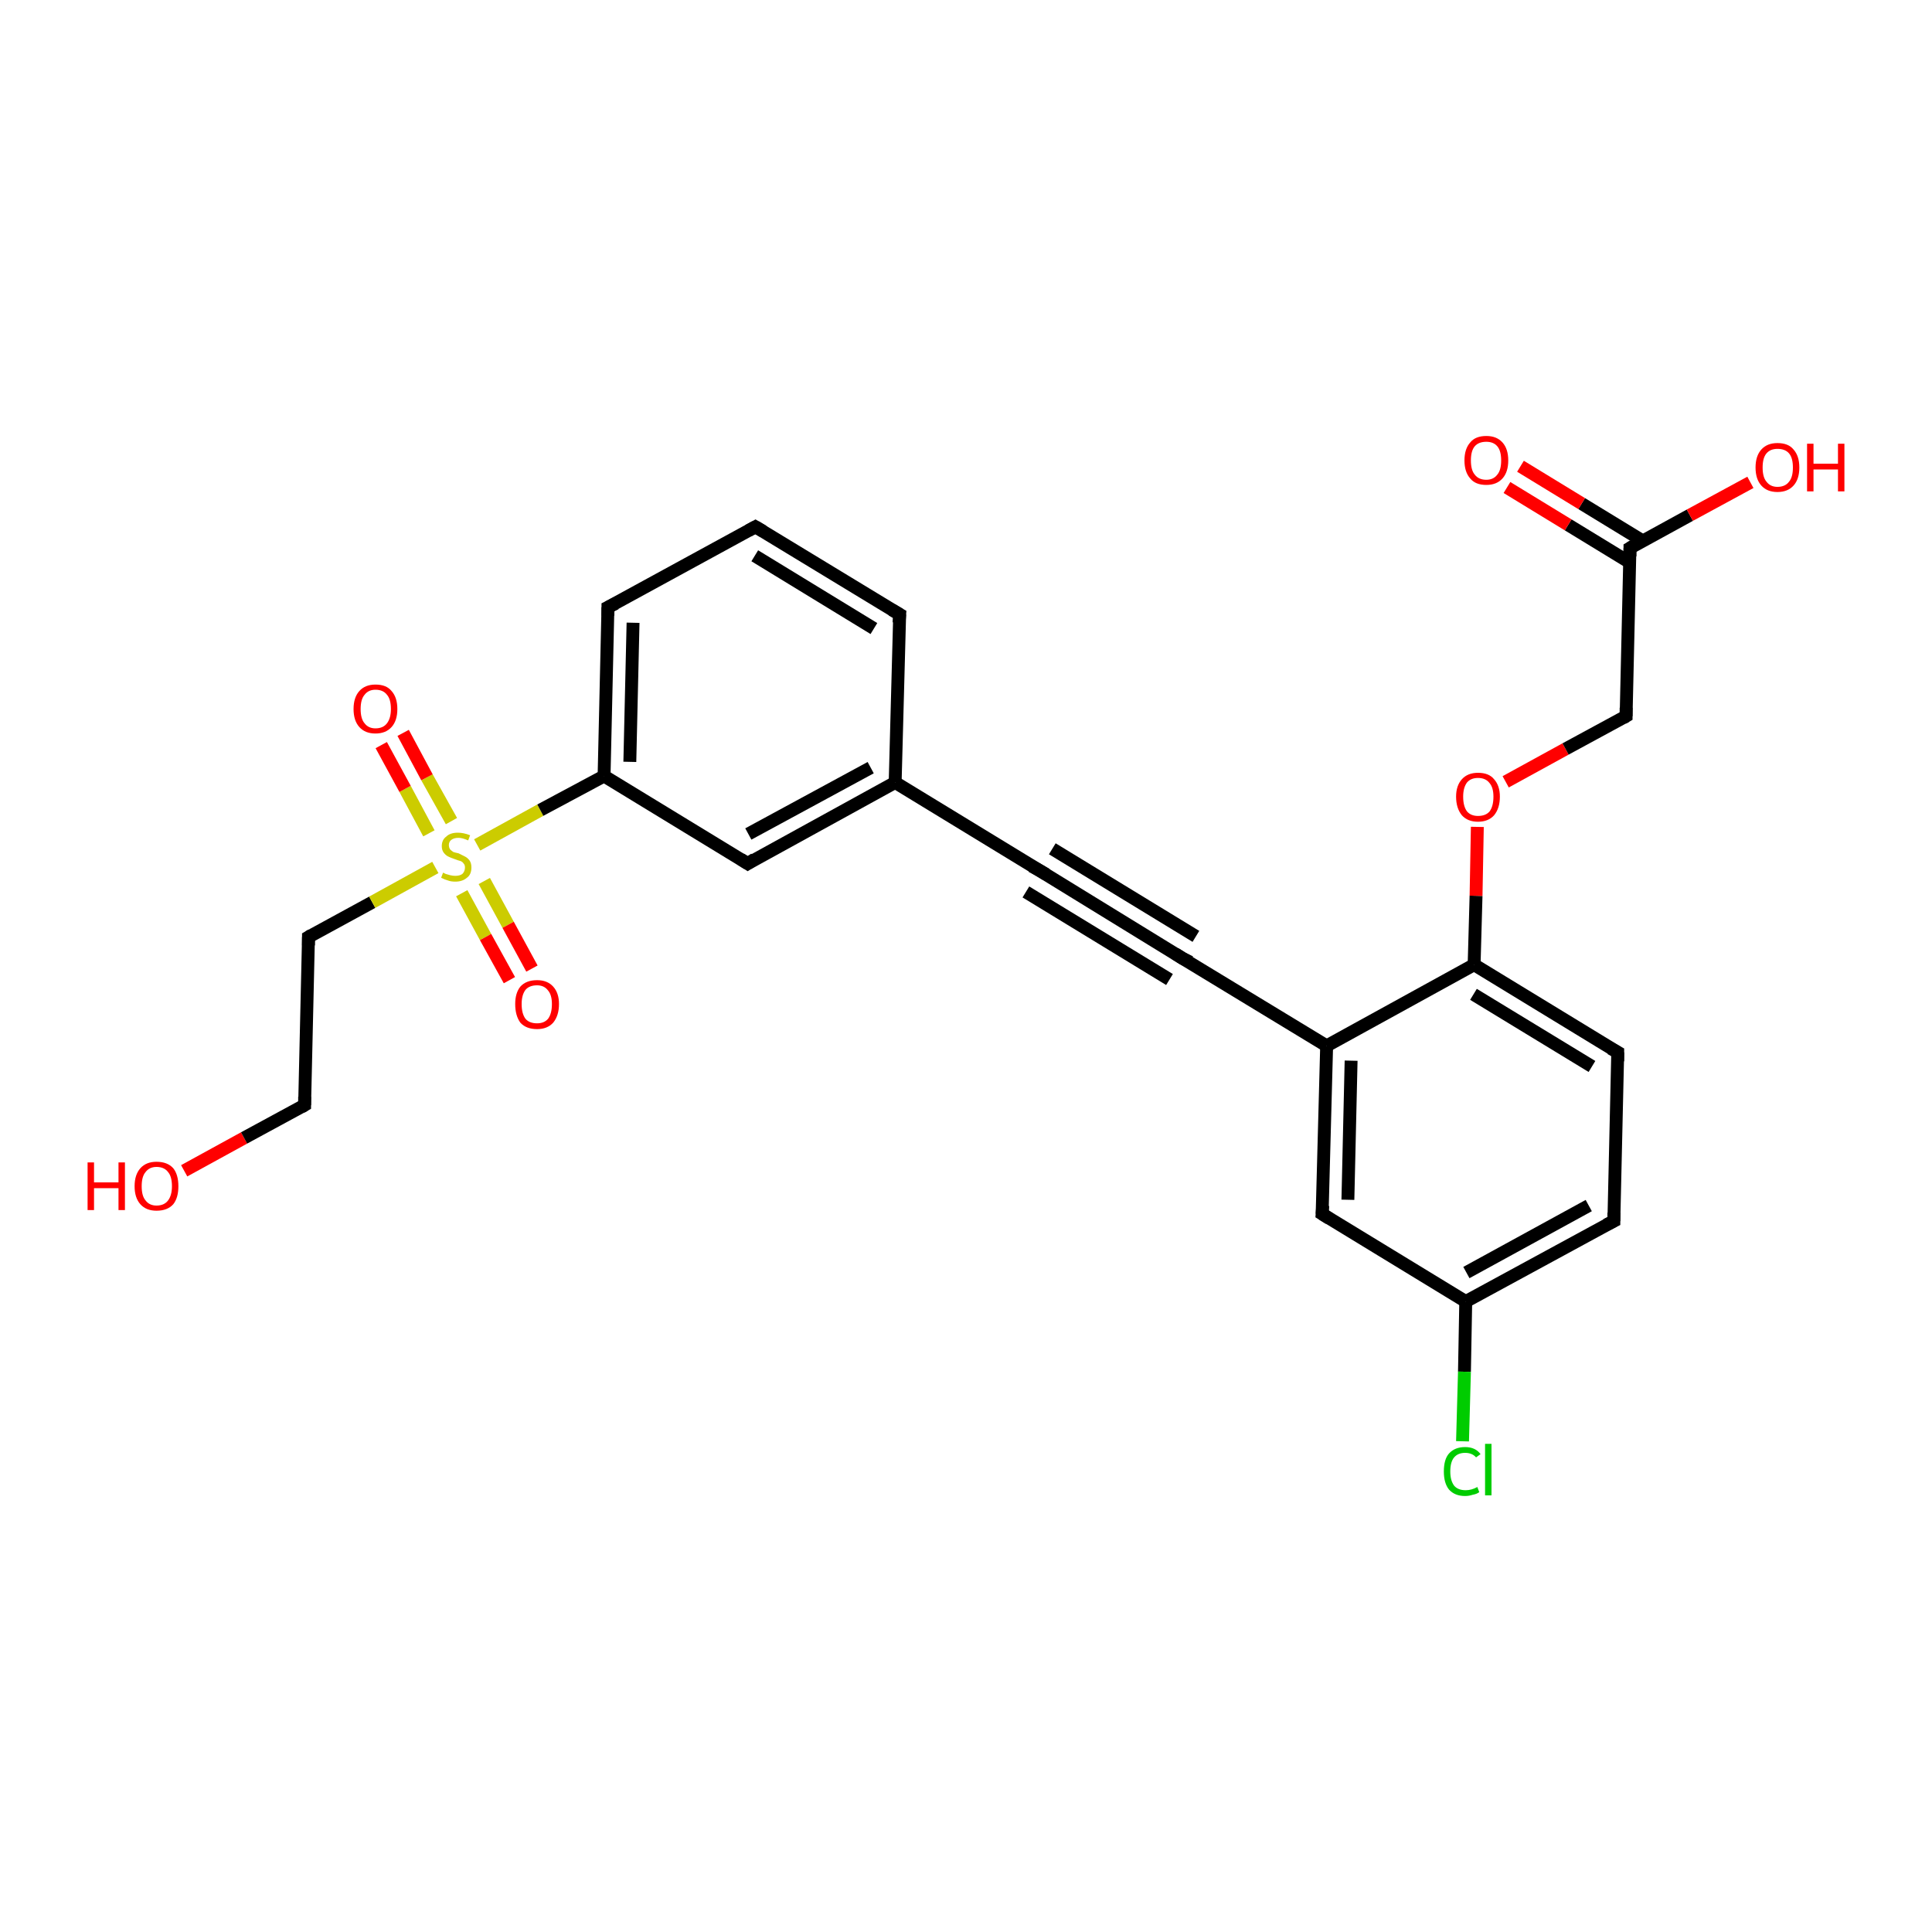 <?xml version='1.0' encoding='iso-8859-1'?>
<svg version='1.1' baseProfile='full'
              xmlns='http://www.w3.org/2000/svg'
                      xmlns:rdkit='http://www.rdkit.org/xml'
                      xmlns:xlink='http://www.w3.org/1999/xlink'
                  xml:space='preserve'
width='300px' height='300px' viewBox='0 0 300 300'>
<!-- END OF HEADER -->
<rect style='opacity:1.0;fill:#FFFFFF;stroke:none' width='300.0' height='300.0' x='0.0' y='0.0'> </rect>
<path class='bond-0 atom-0 atom-1' d='M 28.6,181.8 L 37.9,176.7' style='fill:none;fill-rule:evenodd;stroke:#FF0000;stroke-width:2.0px;stroke-linecap:butt;stroke-linejoin:miter;stroke-opacity:1' />
<path class='bond-0 atom-0 atom-1' d='M 37.9,176.7 L 47.3,171.6' style='fill:none;fill-rule:evenodd;stroke:#000000;stroke-width:2.0px;stroke-linecap:butt;stroke-linejoin:miter;stroke-opacity:1' />
<path class='bond-1 atom-1 atom-2' d='M 47.3,171.6 L 47.9,145.5' style='fill:none;fill-rule:evenodd;stroke:#000000;stroke-width:2.0px;stroke-linecap:butt;stroke-linejoin:miter;stroke-opacity:1' />
<path class='bond-2 atom-2 atom-3' d='M 47.9,145.5 L 57.8,140.1' style='fill:none;fill-rule:evenodd;stroke:#000000;stroke-width:2.0px;stroke-linecap:butt;stroke-linejoin:miter;stroke-opacity:1' />
<path class='bond-2 atom-2 atom-3' d='M 57.8,140.1 L 67.6,134.7' style='fill:none;fill-rule:evenodd;stroke:#CCCC00;stroke-width:2.0px;stroke-linecap:butt;stroke-linejoin:miter;stroke-opacity:1' />
<path class='bond-3 atom-3 atom-4' d='M 71.7,138.7 L 75.4,145.5' style='fill:none;fill-rule:evenodd;stroke:#CCCC00;stroke-width:2.0px;stroke-linecap:butt;stroke-linejoin:miter;stroke-opacity:1' />
<path class='bond-3 atom-3 atom-4' d='M 75.4,145.5 L 79.1,152.2' style='fill:none;fill-rule:evenodd;stroke:#FF0000;stroke-width:2.0px;stroke-linecap:butt;stroke-linejoin:miter;stroke-opacity:1' />
<path class='bond-3 atom-3 atom-4' d='M 75.2,136.8 L 78.9,143.6' style='fill:none;fill-rule:evenodd;stroke:#CCCC00;stroke-width:2.0px;stroke-linecap:butt;stroke-linejoin:miter;stroke-opacity:1' />
<path class='bond-3 atom-3 atom-4' d='M 78.9,143.6 L 82.6,150.4' style='fill:none;fill-rule:evenodd;stroke:#FF0000;stroke-width:2.0px;stroke-linecap:butt;stroke-linejoin:miter;stroke-opacity:1' />
<path class='bond-4 atom-3 atom-5' d='M 70.1,127.5 L 66.3,120.7' style='fill:none;fill-rule:evenodd;stroke:#CCCC00;stroke-width:2.0px;stroke-linecap:butt;stroke-linejoin:miter;stroke-opacity:1' />
<path class='bond-4 atom-3 atom-5' d='M 66.3,120.7 L 62.6,113.8' style='fill:none;fill-rule:evenodd;stroke:#FF0000;stroke-width:2.0px;stroke-linecap:butt;stroke-linejoin:miter;stroke-opacity:1' />
<path class='bond-4 atom-3 atom-5' d='M 66.6,129.4 L 62.9,122.5' style='fill:none;fill-rule:evenodd;stroke:#CCCC00;stroke-width:2.0px;stroke-linecap:butt;stroke-linejoin:miter;stroke-opacity:1' />
<path class='bond-4 atom-3 atom-5' d='M 62.9,122.5 L 59.2,115.7' style='fill:none;fill-rule:evenodd;stroke:#FF0000;stroke-width:2.0px;stroke-linecap:butt;stroke-linejoin:miter;stroke-opacity:1' />
<path class='bond-5 atom-3 atom-6' d='M 74.1,131.2 L 83.9,125.8' style='fill:none;fill-rule:evenodd;stroke:#CCCC00;stroke-width:2.0px;stroke-linecap:butt;stroke-linejoin:miter;stroke-opacity:1' />
<path class='bond-5 atom-3 atom-6' d='M 83.9,125.8 L 93.8,120.5' style='fill:none;fill-rule:evenodd;stroke:#000000;stroke-width:2.0px;stroke-linecap:butt;stroke-linejoin:miter;stroke-opacity:1' />
<path class='bond-6 atom-6 atom-7' d='M 93.8,120.5 L 94.4,94.3' style='fill:none;fill-rule:evenodd;stroke:#000000;stroke-width:2.0px;stroke-linecap:butt;stroke-linejoin:miter;stroke-opacity:1' />
<path class='bond-6 atom-6 atom-7' d='M 97.8,118.3 L 98.3,96.7' style='fill:none;fill-rule:evenodd;stroke:#000000;stroke-width:2.0px;stroke-linecap:butt;stroke-linejoin:miter;stroke-opacity:1' />
<path class='bond-7 atom-7 atom-8' d='M 94.4,94.3 L 117.3,81.8' style='fill:none;fill-rule:evenodd;stroke:#000000;stroke-width:2.0px;stroke-linecap:butt;stroke-linejoin:miter;stroke-opacity:1' />
<path class='bond-8 atom-8 atom-9' d='M 117.3,81.8 L 139.7,95.4' style='fill:none;fill-rule:evenodd;stroke:#000000;stroke-width:2.0px;stroke-linecap:butt;stroke-linejoin:miter;stroke-opacity:1' />
<path class='bond-8 atom-8 atom-9' d='M 117.2,86.3 L 135.7,97.6' style='fill:none;fill-rule:evenodd;stroke:#000000;stroke-width:2.0px;stroke-linecap:butt;stroke-linejoin:miter;stroke-opacity:1' />
<path class='bond-9 atom-9 atom-10' d='M 139.7,95.4 L 139.0,121.5' style='fill:none;fill-rule:evenodd;stroke:#000000;stroke-width:2.0px;stroke-linecap:butt;stroke-linejoin:miter;stroke-opacity:1' />
<path class='bond-10 atom-10 atom-11' d='M 139.0,121.5 L 116.1,134.1' style='fill:none;fill-rule:evenodd;stroke:#000000;stroke-width:2.0px;stroke-linecap:butt;stroke-linejoin:miter;stroke-opacity:1' />
<path class='bond-10 atom-10 atom-11' d='M 135.2,119.2 L 116.2,129.5' style='fill:none;fill-rule:evenodd;stroke:#000000;stroke-width:2.0px;stroke-linecap:butt;stroke-linejoin:miter;stroke-opacity:1' />
<path class='bond-11 atom-10 atom-12' d='M 139.0,121.5 L 161.3,135.1' style='fill:none;fill-rule:evenodd;stroke:#000000;stroke-width:2.0px;stroke-linecap:butt;stroke-linejoin:miter;stroke-opacity:1' />
<path class='bond-12 atom-12 atom-13' d='M 161.3,135.1 L 183.6,148.8' style='fill:none;fill-rule:evenodd;stroke:#000000;stroke-width:2.0px;stroke-linecap:butt;stroke-linejoin:miter;stroke-opacity:1' />
<path class='bond-12 atom-12 atom-13' d='M 163.4,131.8 L 185.7,145.4' style='fill:none;fill-rule:evenodd;stroke:#000000;stroke-width:2.0px;stroke-linecap:butt;stroke-linejoin:miter;stroke-opacity:1' />
<path class='bond-12 atom-12 atom-13' d='M 159.3,138.5 L 181.6,152.1' style='fill:none;fill-rule:evenodd;stroke:#000000;stroke-width:2.0px;stroke-linecap:butt;stroke-linejoin:miter;stroke-opacity:1' />
<path class='bond-13 atom-13 atom-14' d='M 183.6,148.8 L 206.0,162.4' style='fill:none;fill-rule:evenodd;stroke:#000000;stroke-width:2.0px;stroke-linecap:butt;stroke-linejoin:miter;stroke-opacity:1' />
<path class='bond-14 atom-14 atom-15' d='M 206.0,162.4 L 205.3,188.5' style='fill:none;fill-rule:evenodd;stroke:#000000;stroke-width:2.0px;stroke-linecap:butt;stroke-linejoin:miter;stroke-opacity:1' />
<path class='bond-14 atom-14 atom-15' d='M 209.8,164.7 L 209.3,186.3' style='fill:none;fill-rule:evenodd;stroke:#000000;stroke-width:2.0px;stroke-linecap:butt;stroke-linejoin:miter;stroke-opacity:1' />
<path class='bond-15 atom-15 atom-16' d='M 205.3,188.5 L 227.6,202.1' style='fill:none;fill-rule:evenodd;stroke:#000000;stroke-width:2.0px;stroke-linecap:butt;stroke-linejoin:miter;stroke-opacity:1' />
<path class='bond-16 atom-16 atom-17' d='M 227.6,202.1 L 227.4,213.0' style='fill:none;fill-rule:evenodd;stroke:#000000;stroke-width:2.0px;stroke-linecap:butt;stroke-linejoin:miter;stroke-opacity:1' />
<path class='bond-16 atom-16 atom-17' d='M 227.4,213.0 L 227.1,223.8' style='fill:none;fill-rule:evenodd;stroke:#00CC00;stroke-width:2.0px;stroke-linecap:butt;stroke-linejoin:miter;stroke-opacity:1' />
<path class='bond-17 atom-16 atom-18' d='M 227.6,202.1 L 250.6,189.6' style='fill:none;fill-rule:evenodd;stroke:#000000;stroke-width:2.0px;stroke-linecap:butt;stroke-linejoin:miter;stroke-opacity:1' />
<path class='bond-17 atom-16 atom-18' d='M 227.7,197.6 L 246.7,187.2' style='fill:none;fill-rule:evenodd;stroke:#000000;stroke-width:2.0px;stroke-linecap:butt;stroke-linejoin:miter;stroke-opacity:1' />
<path class='bond-18 atom-18 atom-19' d='M 250.6,189.6 L 251.2,163.4' style='fill:none;fill-rule:evenodd;stroke:#000000;stroke-width:2.0px;stroke-linecap:butt;stroke-linejoin:miter;stroke-opacity:1' />
<path class='bond-19 atom-19 atom-20' d='M 251.2,163.4 L 228.9,149.8' style='fill:none;fill-rule:evenodd;stroke:#000000;stroke-width:2.0px;stroke-linecap:butt;stroke-linejoin:miter;stroke-opacity:1' />
<path class='bond-19 atom-19 atom-20' d='M 247.2,165.6 L 228.8,154.4' style='fill:none;fill-rule:evenodd;stroke:#000000;stroke-width:2.0px;stroke-linecap:butt;stroke-linejoin:miter;stroke-opacity:1' />
<path class='bond-20 atom-20 atom-21' d='M 228.9,149.8 L 229.2,139.1' style='fill:none;fill-rule:evenodd;stroke:#000000;stroke-width:2.0px;stroke-linecap:butt;stroke-linejoin:miter;stroke-opacity:1' />
<path class='bond-20 atom-20 atom-21' d='M 229.2,139.1 L 229.4,128.4' style='fill:none;fill-rule:evenodd;stroke:#FF0000;stroke-width:2.0px;stroke-linecap:butt;stroke-linejoin:miter;stroke-opacity:1' />
<path class='bond-21 atom-21 atom-22' d='M 233.8,121.4 L 243.1,116.3' style='fill:none;fill-rule:evenodd;stroke:#FF0000;stroke-width:2.0px;stroke-linecap:butt;stroke-linejoin:miter;stroke-opacity:1' />
<path class='bond-21 atom-21 atom-22' d='M 243.1,116.3 L 252.5,111.2' style='fill:none;fill-rule:evenodd;stroke:#000000;stroke-width:2.0px;stroke-linecap:butt;stroke-linejoin:miter;stroke-opacity:1' />
<path class='bond-22 atom-22 atom-23' d='M 252.5,111.2 L 253.1,85.1' style='fill:none;fill-rule:evenodd;stroke:#000000;stroke-width:2.0px;stroke-linecap:butt;stroke-linejoin:miter;stroke-opacity:1' />
<path class='bond-23 atom-23 atom-24' d='M 253.1,85.1 L 262.4,80.0' style='fill:none;fill-rule:evenodd;stroke:#000000;stroke-width:2.0px;stroke-linecap:butt;stroke-linejoin:miter;stroke-opacity:1' />
<path class='bond-23 atom-23 atom-24' d='M 262.4,80.0 L 271.8,74.9' style='fill:none;fill-rule:evenodd;stroke:#FF0000;stroke-width:2.0px;stroke-linecap:butt;stroke-linejoin:miter;stroke-opacity:1' />
<path class='bond-24 atom-23 atom-25' d='M 255.1,84.0 L 245.6,78.2' style='fill:none;fill-rule:evenodd;stroke:#000000;stroke-width:2.0px;stroke-linecap:butt;stroke-linejoin:miter;stroke-opacity:1' />
<path class='bond-24 atom-23 atom-25' d='M 245.6,78.2 L 236.1,72.4' style='fill:none;fill-rule:evenodd;stroke:#FF0000;stroke-width:2.0px;stroke-linecap:butt;stroke-linejoin:miter;stroke-opacity:1' />
<path class='bond-24 atom-23 atom-25' d='M 253.0,87.3 L 243.5,81.5' style='fill:none;fill-rule:evenodd;stroke:#000000;stroke-width:2.0px;stroke-linecap:butt;stroke-linejoin:miter;stroke-opacity:1' />
<path class='bond-24 atom-23 atom-25' d='M 243.5,81.5 L 234.0,75.7' style='fill:none;fill-rule:evenodd;stroke:#FF0000;stroke-width:2.0px;stroke-linecap:butt;stroke-linejoin:miter;stroke-opacity:1' />
<path class='bond-25 atom-11 atom-6' d='M 116.1,134.1 L 93.8,120.5' style='fill:none;fill-rule:evenodd;stroke:#000000;stroke-width:2.0px;stroke-linecap:butt;stroke-linejoin:miter;stroke-opacity:1' />
<path class='bond-26 atom-20 atom-14' d='M 228.9,149.8 L 206.0,162.4' style='fill:none;fill-rule:evenodd;stroke:#000000;stroke-width:2.0px;stroke-linecap:butt;stroke-linejoin:miter;stroke-opacity:1' />
<path d='M 46.8,171.9 L 47.3,171.6 L 47.3,170.3' style='fill:none;stroke:#000000;stroke-width:2.0px;stroke-linecap:butt;stroke-linejoin:miter;stroke-opacity:1;' />
<path d='M 47.9,146.8 L 47.9,145.5 L 48.4,145.2' style='fill:none;stroke:#000000;stroke-width:2.0px;stroke-linecap:butt;stroke-linejoin:miter;stroke-opacity:1;' />
<path d='M 94.4,95.6 L 94.4,94.3 L 95.6,93.7' style='fill:none;stroke:#000000;stroke-width:2.0px;stroke-linecap:butt;stroke-linejoin:miter;stroke-opacity:1;' />
<path d='M 116.2,82.4 L 117.3,81.8 L 118.5,82.5' style='fill:none;stroke:#000000;stroke-width:2.0px;stroke-linecap:butt;stroke-linejoin:miter;stroke-opacity:1;' />
<path d='M 138.5,94.7 L 139.7,95.4 L 139.6,96.7' style='fill:none;stroke:#000000;stroke-width:2.0px;stroke-linecap:butt;stroke-linejoin:miter;stroke-opacity:1;' />
<path d='M 117.2,133.4 L 116.1,134.1 L 115.0,133.4' style='fill:none;stroke:#000000;stroke-width:2.0px;stroke-linecap:butt;stroke-linejoin:miter;stroke-opacity:1;' />
<path d='M 160.2,134.5 L 161.3,135.1 L 162.5,135.8' style='fill:none;stroke:#000000;stroke-width:2.0px;stroke-linecap:butt;stroke-linejoin:miter;stroke-opacity:1;' />
<path d='M 182.5,148.1 L 183.6,148.8 L 184.8,149.4' style='fill:none;stroke:#000000;stroke-width:2.0px;stroke-linecap:butt;stroke-linejoin:miter;stroke-opacity:1;' />
<path d='M 205.4,187.2 L 205.3,188.5 L 206.4,189.2' style='fill:none;stroke:#000000;stroke-width:2.0px;stroke-linecap:butt;stroke-linejoin:miter;stroke-opacity:1;' />
<path d='M 249.4,190.2 L 250.6,189.6 L 250.6,188.3' style='fill:none;stroke:#000000;stroke-width:2.0px;stroke-linecap:butt;stroke-linejoin:miter;stroke-opacity:1;' />
<path d='M 251.2,164.8 L 251.2,163.4 L 250.1,162.8' style='fill:none;stroke:#000000;stroke-width:2.0px;stroke-linecap:butt;stroke-linejoin:miter;stroke-opacity:1;' />
<path d='M 252.0,111.5 L 252.5,111.2 L 252.5,109.9' style='fill:none;stroke:#000000;stroke-width:2.0px;stroke-linecap:butt;stroke-linejoin:miter;stroke-opacity:1;' />
<path d='M 253.1,86.4 L 253.1,85.1 L 253.6,84.8' style='fill:none;stroke:#000000;stroke-width:2.0px;stroke-linecap:butt;stroke-linejoin:miter;stroke-opacity:1;' />
<path class='atom-0' d='M 13.6 180.5
L 14.6 180.5
L 14.6 183.6
L 18.4 183.6
L 18.4 180.5
L 19.4 180.5
L 19.4 187.9
L 18.4 187.9
L 18.4 184.5
L 14.6 184.5
L 14.6 187.9
L 13.6 187.9
L 13.6 180.5
' fill='#FF0000'/>
<path class='atom-0' d='M 20.9 184.2
Q 20.9 182.4, 21.8 181.4
Q 22.7 180.4, 24.3 180.4
Q 26.0 180.4, 26.9 181.4
Q 27.7 182.4, 27.7 184.2
Q 27.7 186.0, 26.9 187.0
Q 26.0 188.0, 24.3 188.0
Q 22.7 188.0, 21.8 187.0
Q 20.9 186.0, 20.9 184.2
M 24.3 187.2
Q 25.5 187.2, 26.1 186.4
Q 26.7 185.6, 26.7 184.2
Q 26.7 182.7, 26.1 182.0
Q 25.5 181.2, 24.3 181.2
Q 23.2 181.2, 22.6 182.0
Q 22.0 182.7, 22.0 184.2
Q 22.0 185.7, 22.6 186.4
Q 23.2 187.2, 24.3 187.2
' fill='#FF0000'/>
<path class='atom-3' d='M 68.8 135.5
Q 68.8 135.5, 69.2 135.7
Q 69.5 135.8, 69.9 135.9
Q 70.3 136.0, 70.7 136.0
Q 71.4 136.0, 71.8 135.7
Q 72.2 135.3, 72.2 134.7
Q 72.2 134.3, 72.0 134.1
Q 71.8 133.8, 71.5 133.7
Q 71.1 133.6, 70.6 133.4
Q 70.0 133.2, 69.6 133.0
Q 69.2 132.8, 68.9 132.4
Q 68.6 132.0, 68.6 131.4
Q 68.6 130.4, 69.3 129.9
Q 69.9 129.3, 71.1 129.3
Q 72.0 129.3, 73.0 129.7
L 72.7 130.5
Q 71.8 130.1, 71.2 130.1
Q 70.5 130.1, 70.1 130.4
Q 69.7 130.7, 69.7 131.2
Q 69.7 131.6, 69.9 131.9
Q 70.1 132.1, 70.4 132.3
Q 70.7 132.4, 71.2 132.5
Q 71.8 132.8, 72.2 133.0
Q 72.6 133.2, 72.9 133.6
Q 73.2 134.0, 73.2 134.7
Q 73.2 135.8, 72.5 136.3
Q 71.8 136.9, 70.7 136.9
Q 70.0 136.9, 69.5 136.7
Q 69.1 136.6, 68.5 136.3
L 68.8 135.5
' fill='#CCCC00'/>
<path class='atom-4' d='M 80.0 155.9
Q 80.0 154.2, 80.8 153.2
Q 81.7 152.2, 83.4 152.2
Q 85.0 152.2, 85.9 153.2
Q 86.8 154.2, 86.8 155.9
Q 86.8 157.7, 85.9 158.8
Q 85.0 159.8, 83.4 159.8
Q 81.7 159.8, 80.8 158.8
Q 80.0 157.7, 80.0 155.9
M 83.4 158.9
Q 84.5 158.9, 85.1 158.2
Q 85.7 157.4, 85.7 155.9
Q 85.7 154.5, 85.1 153.8
Q 84.5 153.0, 83.4 153.0
Q 82.2 153.0, 81.6 153.7
Q 81.0 154.5, 81.0 155.9
Q 81.0 157.4, 81.6 158.2
Q 82.2 158.9, 83.4 158.9
' fill='#FF0000'/>
<path class='atom-5' d='M 54.9 110.1
Q 54.9 108.3, 55.8 107.3
Q 56.7 106.3, 58.3 106.3
Q 60.0 106.3, 60.8 107.3
Q 61.7 108.3, 61.7 110.1
Q 61.7 111.9, 60.8 112.9
Q 59.9 113.9, 58.3 113.9
Q 56.7 113.9, 55.8 112.9
Q 54.9 111.9, 54.9 110.1
M 58.3 113.1
Q 59.5 113.1, 60.1 112.3
Q 60.7 111.5, 60.7 110.1
Q 60.7 108.6, 60.1 107.9
Q 59.5 107.1, 58.3 107.1
Q 57.2 107.1, 56.6 107.9
Q 56.0 108.6, 56.0 110.1
Q 56.0 111.6, 56.6 112.3
Q 57.2 113.1, 58.3 113.1
' fill='#FF0000'/>
<path class='atom-17' d='M 224.2 228.5
Q 224.2 226.6, 225.0 225.7
Q 225.9 224.7, 227.5 224.7
Q 229.1 224.7, 229.9 225.8
L 229.2 226.3
Q 228.6 225.6, 227.5 225.6
Q 226.4 225.6, 225.8 226.3
Q 225.2 227.0, 225.2 228.5
Q 225.2 229.9, 225.8 230.7
Q 226.4 231.4, 227.6 231.4
Q 228.5 231.4, 229.4 230.9
L 229.7 231.7
Q 229.3 232.0, 228.7 232.1
Q 228.1 232.3, 227.5 232.3
Q 225.9 232.3, 225.0 231.3
Q 224.2 230.3, 224.2 228.5
' fill='#00CC00'/>
<path class='atom-17' d='M 230.6 224.2
L 231.6 224.2
L 231.6 232.2
L 230.6 232.2
L 230.6 224.2
' fill='#00CC00'/>
<path class='atom-21' d='M 226.1 123.7
Q 226.1 122.0, 227.0 121.0
Q 227.9 120.0, 229.5 120.0
Q 231.2 120.0, 232.0 121.0
Q 232.9 122.0, 232.9 123.7
Q 232.9 125.5, 232.0 126.6
Q 231.1 127.6, 229.5 127.6
Q 227.9 127.6, 227.0 126.6
Q 226.1 125.5, 226.1 123.7
M 229.5 126.7
Q 230.7 126.7, 231.3 126.0
Q 231.9 125.2, 231.9 123.7
Q 231.9 122.3, 231.3 121.6
Q 230.7 120.8, 229.5 120.8
Q 228.4 120.8, 227.8 121.5
Q 227.2 122.3, 227.2 123.7
Q 227.2 125.2, 227.8 126.0
Q 228.4 126.7, 229.5 126.7
' fill='#FF0000'/>
<path class='atom-24' d='M 272.6 72.6
Q 272.6 70.8, 273.5 69.8
Q 274.4 68.8, 276.0 68.8
Q 277.7 68.8, 278.5 69.8
Q 279.4 70.8, 279.4 72.6
Q 279.4 74.4, 278.5 75.4
Q 277.6 76.4, 276.0 76.4
Q 274.4 76.4, 273.5 75.4
Q 272.6 74.4, 272.6 72.6
M 276.0 75.6
Q 277.2 75.6, 277.8 74.8
Q 278.4 74.1, 278.4 72.6
Q 278.4 71.1, 277.8 70.4
Q 277.2 69.7, 276.0 69.7
Q 274.9 69.7, 274.3 70.4
Q 273.7 71.1, 273.7 72.6
Q 273.7 74.1, 274.3 74.8
Q 274.9 75.6, 276.0 75.6
' fill='#FF0000'/>
<path class='atom-24' d='M 280.6 68.9
L 281.6 68.9
L 281.6 72.0
L 285.4 72.0
L 285.4 68.9
L 286.4 68.9
L 286.4 76.3
L 285.4 76.3
L 285.4 72.9
L 281.6 72.9
L 281.6 76.3
L 280.6 76.3
L 280.6 68.9
' fill='#FF0000'/>
<path class='atom-25' d='M 227.4 71.5
Q 227.4 69.7, 228.3 68.7
Q 229.1 67.7, 230.8 67.7
Q 232.4 67.7, 233.3 68.7
Q 234.2 69.7, 234.2 71.5
Q 234.2 73.3, 233.3 74.3
Q 232.4 75.3, 230.8 75.3
Q 229.1 75.3, 228.3 74.3
Q 227.4 73.3, 227.4 71.5
M 230.8 74.5
Q 231.9 74.5, 232.5 73.7
Q 233.1 73.0, 233.1 71.5
Q 233.1 70.0, 232.5 69.3
Q 231.9 68.6, 230.8 68.6
Q 229.6 68.6, 229.0 69.3
Q 228.4 70.0, 228.4 71.5
Q 228.4 73.0, 229.0 73.7
Q 229.6 74.5, 230.8 74.5
' fill='#FF0000'/>
</svg>
